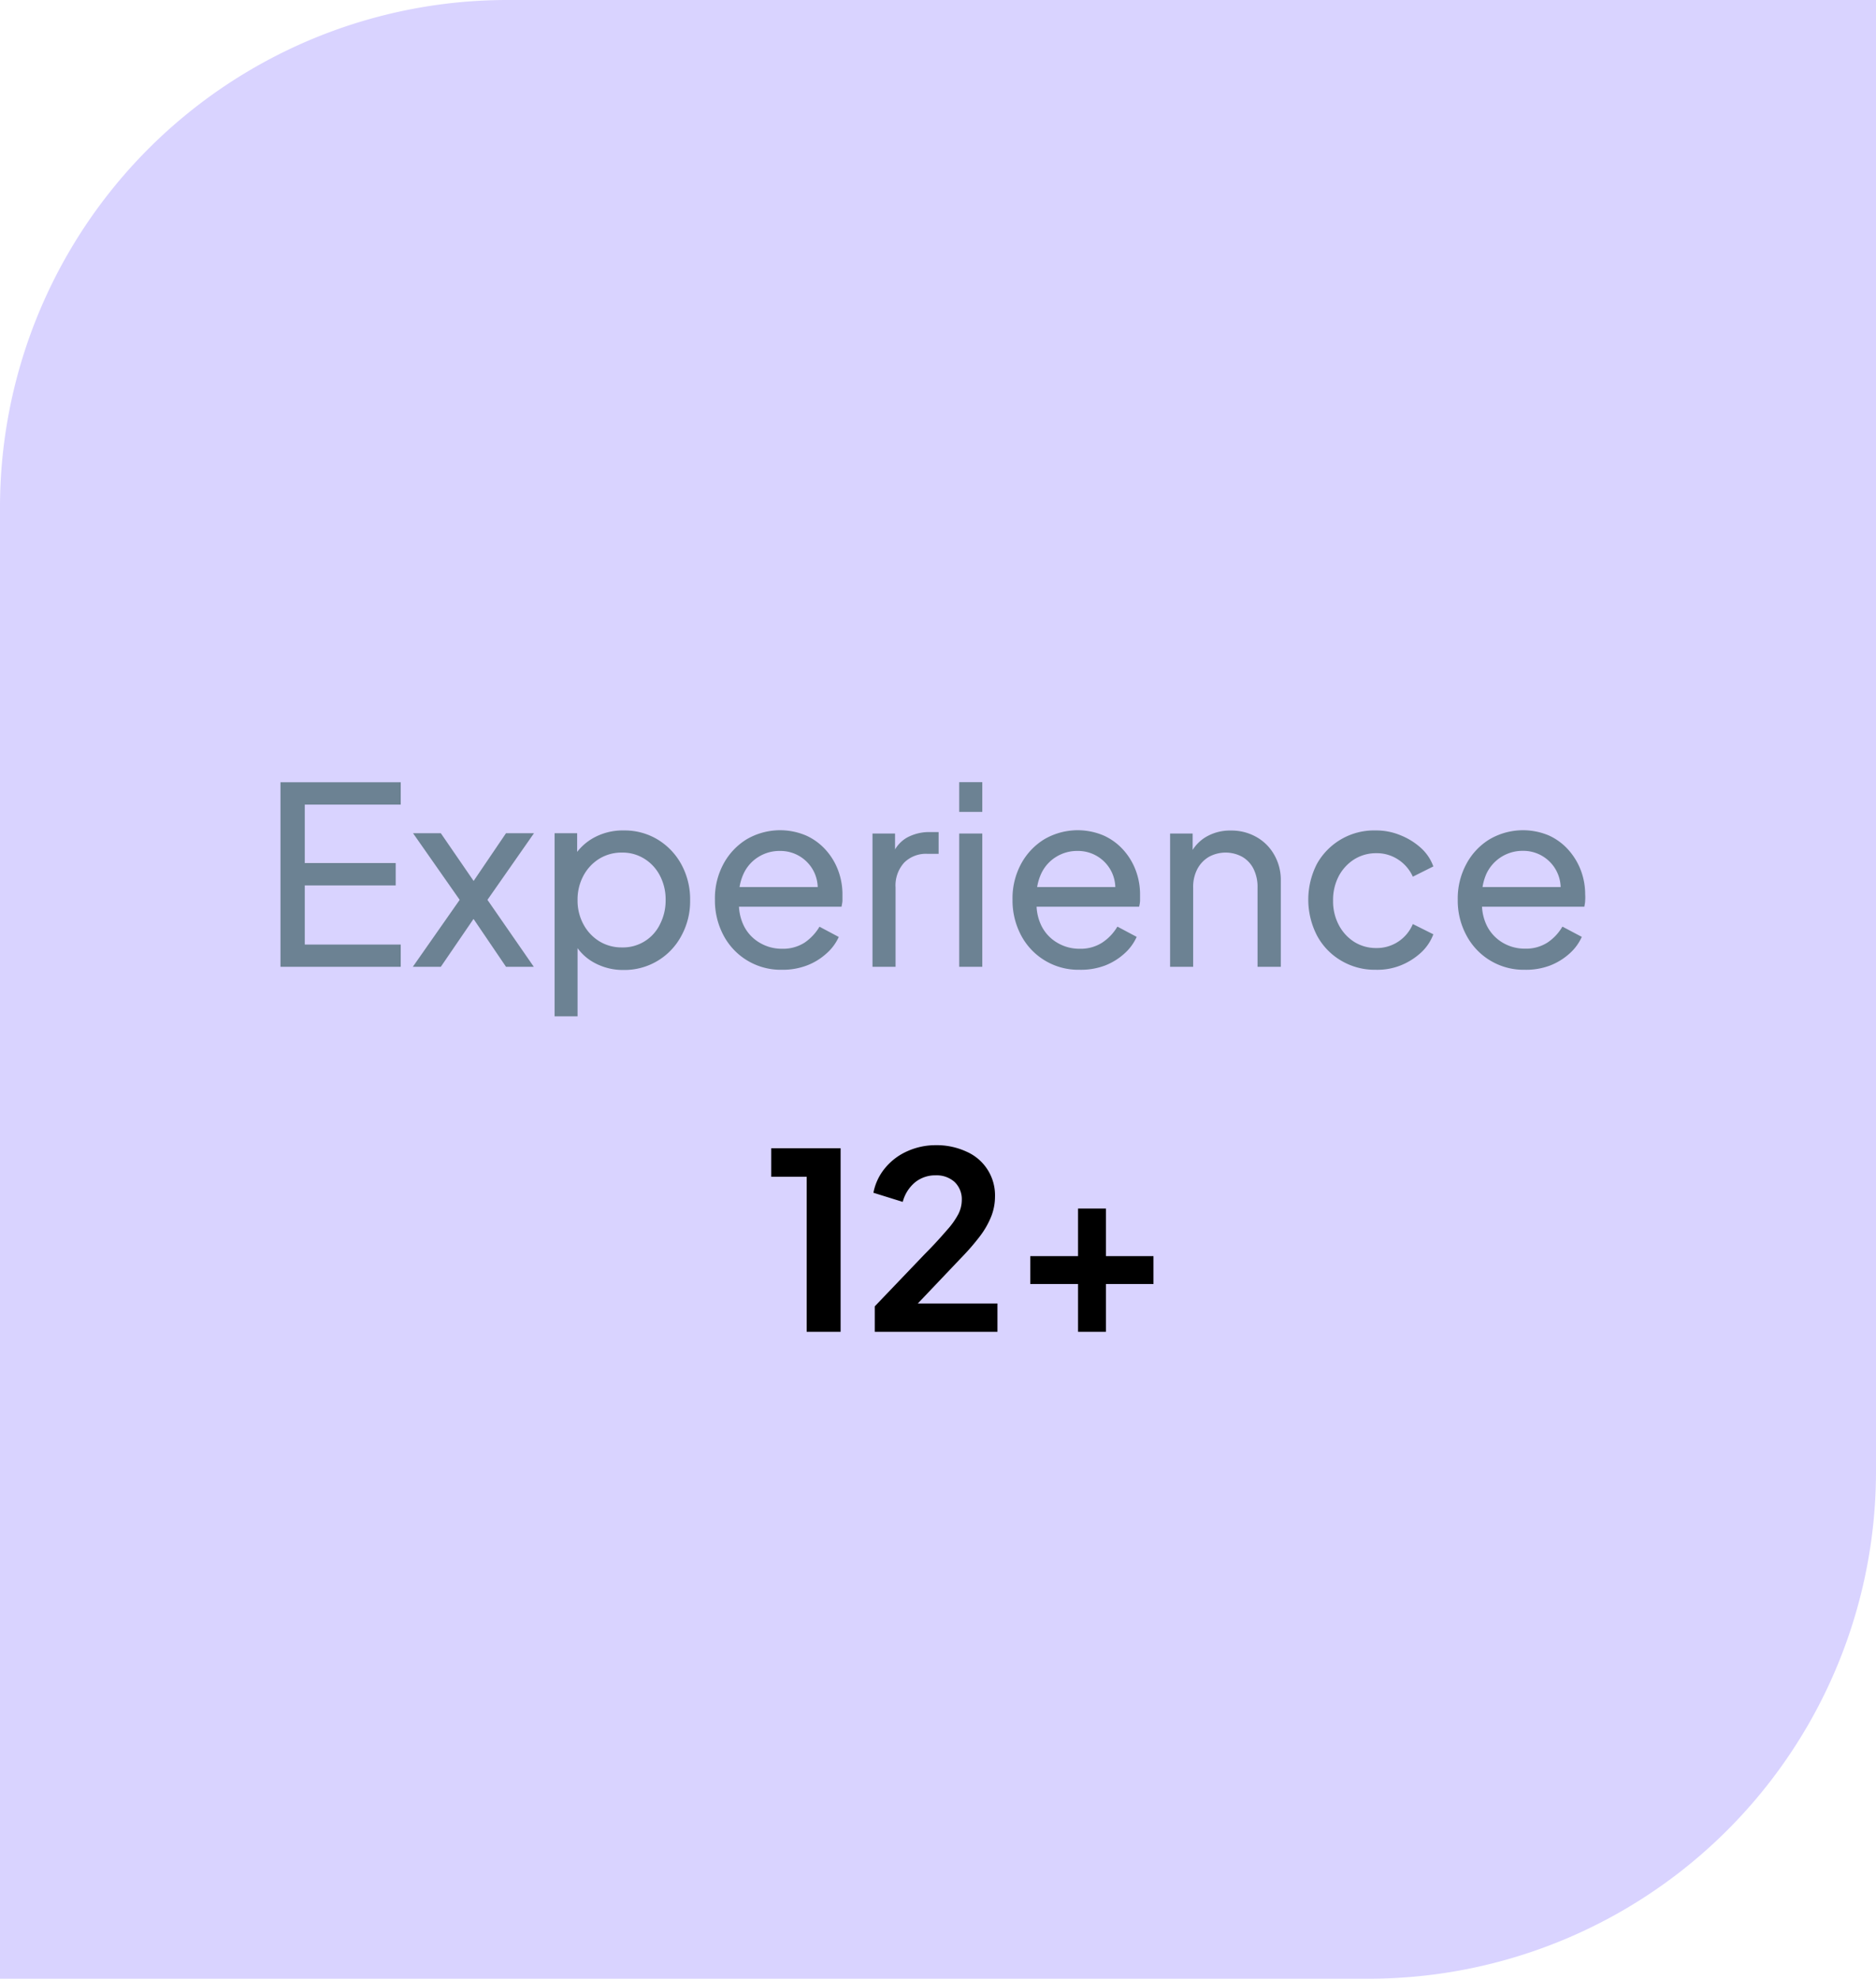 <svg xmlns="http://www.w3.org/2000/svg" id="Layer_1" data-name="Layer 1" viewBox="0 0 183 193"><defs><style>.cls-1{fill:#d9d3ff;}.cls-2{fill:#6c8293;}</style></defs><title>Shapes</title><path class="cls-1" d="M0,193H133.47A49.49,49.49,0,0,0,183,143.5V0H49.53A49.49,49.49,0,0,0,0,49.5Z"></path><path class="cls-2" d="M27.36,94.3v-18H39.09v2.18H29.73v5.7H38.6v2.18H29.73v5.77h9.36V94.3Z"></path><path class="cls-2" d="M40.27,94.3l4.57-6.53-4.55-6.5H43l3.89,5.66H45.52l3.84-5.66h2.73l-4.54,6.5,4.52,6.53H49.36l-3.84-5.66h1.35L43,94.3Z"></path><path class="cls-2" d="M54.1,99.13V81.27h2.2v2.8L56,83.52a5.27,5.27,0,0,1,2-1.85A5.86,5.86,0,0,1,60.86,81a6.23,6.23,0,0,1,3.3.89,6.42,6.42,0,0,1,2.31,2.43,7.09,7.09,0,0,1,.85,3.5,7,7,0,0,1-.85,3.45,6.28,6.28,0,0,1-5.63,3.34,5.85,5.85,0,0,1-2.86-.7,4.89,4.89,0,0,1-2-2l.36-.39v7.61Zm6.57-6.72a4,4,0,0,0,3.71-2.26,5.06,5.06,0,0,0,.55-2.35,5,5,0,0,0-.55-2.38,4.21,4.21,0,0,0-1.51-1.65,4,4,0,0,0-2.2-.61,4.14,4.14,0,0,0-2.21.6,4.35,4.35,0,0,0-1.55,1.66,4.9,4.9,0,0,0-.57,2.38,4.84,4.84,0,0,0,.57,2.35,4.35,4.35,0,0,0,1.55,1.66A4.14,4.14,0,0,0,60.67,92.41Z"></path><path class="cls-2" d="M76.26,94.59a6.3,6.3,0,0,1-5.68-3.35,7.23,7.23,0,0,1-.84-3.49,7.05,7.05,0,0,1,.83-3.48,6.34,6.34,0,0,1,2.27-2.41,6.47,6.47,0,0,1,5.8-.36,5.73,5.73,0,0,1,1.91,1.4,6.24,6.24,0,0,1,1.21,2,6.62,6.62,0,0,1,.42,2.33c0,.18,0,.38,0,.59s-.06.43-.09.62H71.38V86.52h9.38l-1.07.87a3.66,3.66,0,0,0-.24-2.25A3.64,3.64,0,0,0,76.07,83a3.86,3.86,0,0,0-2.08.58,3.79,3.79,0,0,0-1.46,1.65,5.05,5.05,0,0,0-.43,2.55,4.79,4.79,0,0,0,.45,2.5,3.92,3.92,0,0,0,1.55,1.67,4.19,4.19,0,0,0,2.19.59,3.87,3.87,0,0,0,2.2-.6,4.89,4.89,0,0,0,1.45-1.55l1.88,1A4.75,4.75,0,0,1,80.62,93a6,6,0,0,1-1.91,1.17A6.6,6.6,0,0,1,76.26,94.59Z"></path><path class="cls-2" d="M85.11,94.3v-13h2.2v2.39l-.24-.33a3.21,3.21,0,0,1,1.4-1.66,4.54,4.54,0,0,1,2.29-.54h.8v2.12H90.43a3,3,0,0,0-2.23.86,3.32,3.32,0,0,0-.84,2.43V94.3Z"></path><path class="cls-2" d="M93.57,79.19v-2.9h2.25v2.9Zm0,15.11v-13h2.25v13Z"></path><path class="cls-2" d="M105.29,94.59a6.3,6.3,0,0,1-5.68-3.35,7.23,7.23,0,0,1-.84-3.49,7.05,7.05,0,0,1,.83-3.48,6.34,6.34,0,0,1,2.27-2.41,6.47,6.47,0,0,1,5.8-.36,5.73,5.73,0,0,1,1.91,1.4,6.24,6.24,0,0,1,1.21,2,6.62,6.62,0,0,1,.42,2.33c0,.18,0,.38,0,.59s-.05.43-.09.62H100.41V86.52h9.38l-1.07.87a3.66,3.66,0,0,0-.24-2.25A3.64,3.64,0,0,0,105.1,83a3.86,3.86,0,0,0-2.08.58,3.79,3.79,0,0,0-1.46,1.65,5.05,5.05,0,0,0-.43,2.55,4.79,4.79,0,0,0,.45,2.5,3.92,3.92,0,0,0,1.55,1.67,4.19,4.19,0,0,0,2.19.59,3.87,3.87,0,0,0,2.2-.6A4.78,4.78,0,0,0,109,90.38l1.88,1a4.75,4.75,0,0,1-1.2,1.63,6.08,6.08,0,0,1-1.9,1.17A6.69,6.69,0,0,1,105.29,94.59Z"></path><path class="cls-2" d="M114.14,94.3v-13h2.2v2.54l-.36-.22a3.93,3.93,0,0,1,1.55-1.92,4.59,4.59,0,0,1,2.53-.69,4.91,4.91,0,0,1,2.5.63,4.54,4.54,0,0,1,1.74,1.74,4.91,4.91,0,0,1,.64,2.51V94.3h-2.27V86.59a3.94,3.94,0,0,0-.39-1.84,2.8,2.8,0,0,0-1.09-1.17,3.39,3.39,0,0,0-3.27,0,3,3,0,0,0-1.12,1.18,3.75,3.75,0,0,0-.41,1.83V94.3Z"></path><path class="cls-2" d="M134.2,94.59a6.41,6.41,0,0,1-3.39-.9,6.24,6.24,0,0,1-2.34-2.44,7.63,7.63,0,0,1,0-7A6.38,6.38,0,0,1,134.2,81a6.13,6.13,0,0,1,2.39.46,6.65,6.65,0,0,1,2,1.23,4.46,4.46,0,0,1,1.23,1.82l-2,1a3.92,3.92,0,0,0-1.4-1.65,3.78,3.78,0,0,0-2.18-.64,4,4,0,0,0-2.14.6,4.34,4.34,0,0,0-1.51,1.64,5,5,0,0,0-.55,2.4,4.94,4.94,0,0,0,.55,2.35,4.33,4.33,0,0,0,1.51,1.66,4,4,0,0,0,2.14.6,3.78,3.78,0,0,0,2.18-.64,3.83,3.83,0,0,0,1.4-1.7l2,1a4.64,4.64,0,0,1-1.23,1.81,6.48,6.48,0,0,1-2,1.24A6.13,6.13,0,0,1,134.2,94.59Z"></path><path class="cls-2" d="M148.73,94.59a6.3,6.3,0,0,1-5.68-3.35,7.13,7.13,0,0,1-.85-3.49,7.06,7.06,0,0,1,.84-3.48,6.27,6.27,0,0,1,2.27-2.41,6.47,6.47,0,0,1,5.8-.36A5.73,5.73,0,0,1,153,82.9a6.42,6.42,0,0,1,1.21,2,6.62,6.62,0,0,1,.42,2.33,4.18,4.18,0,0,1,0,.59c0,.22-.05.43-.08.62H143.85V86.52h9.37l-1.06.87a3.64,3.64,0,0,0-3.62-4.4A3.88,3.88,0,0,0,145,85.22a5.16,5.16,0,0,0-.42,2.55,4.79,4.79,0,0,0,.45,2.5,4,4,0,0,0,1.54,1.67,4.19,4.19,0,0,0,2.19.59,3.85,3.85,0,0,0,2.2-.6,4.68,4.68,0,0,0,1.45-1.55l1.89,1a4.75,4.75,0,0,1-1.2,1.63,6.13,6.13,0,0,1-1.91,1.17A6.6,6.6,0,0,1,148.73,94.59Z"></path><path d="M78.69,129.9V114.78H75.23V112H82V129.9Z"></path><path d="M85.33,129.9v-2.48l4.85-5.07c1-1,1.71-1.81,2.23-2.41a7.59,7.59,0,0,0,1.09-1.55,3.06,3.06,0,0,0,.32-1.33,2.32,2.32,0,0,0-.71-1.78,2.61,2.61,0,0,0-1.82-.64,3.12,3.12,0,0,0-2,.66,3.7,3.7,0,0,0-1.23,1.93l-2.86-.89a5.33,5.33,0,0,1,1.18-2.46,5.87,5.87,0,0,1,2.17-1.61,6.68,6.68,0,0,1,2.73-.57,6.91,6.91,0,0,1,3,.63,4.64,4.64,0,0,1,2.78,4.4,5.29,5.29,0,0,1-.36,1.9,8.28,8.28,0,0,1-1.08,1.91,22.6,22.6,0,0,1-1.88,2.17l-4.21,4.43h7.77v2.76Z"></path><path d="M105.16,129.9v-4.66H100.5v-2.72h4.66v-4.64h2.72v4.64h4.64v2.72h-4.64v4.66Z"></path></svg>